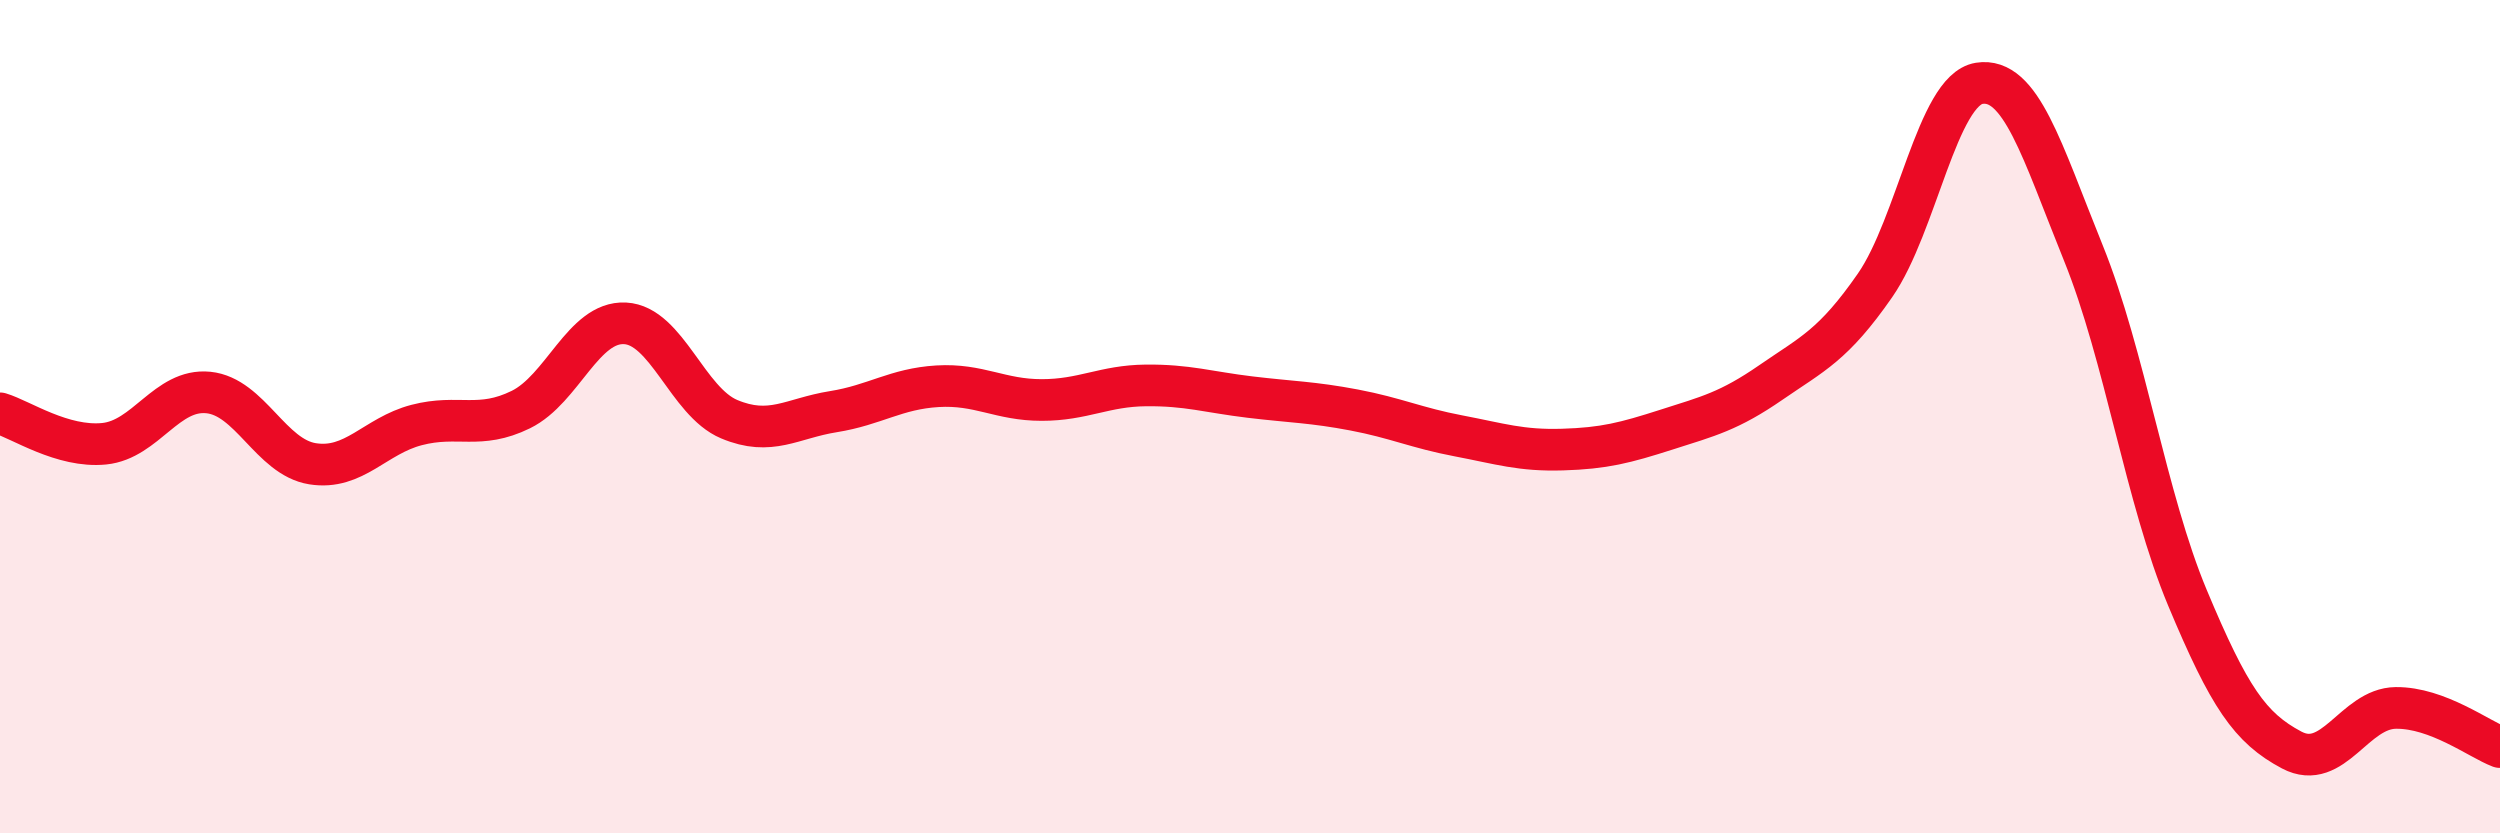 
    <svg width="60" height="20" viewBox="0 0 60 20" xmlns="http://www.w3.org/2000/svg">
      <path
        d="M 0,9.92 C 0.5,10.07 1.5,10.75 2.5,10.65 C 3.5,10.55 4,9.32 5,9.42 C 6,9.52 6.5,10.97 7.5,11.13 C 8.5,11.29 9,10.46 10,10.2 C 11,9.94 11.5,10.32 12.5,9.83 C 13.5,9.34 14,7.71 15,7.76 C 16,7.81 16.5,9.64 17.5,10.06 C 18.5,10.48 19,10.04 20,9.88 C 21,9.72 21.5,9.33 22.5,9.27 C 23.5,9.21 24,9.6 25,9.6 C 26,9.6 26.5,9.26 27.5,9.25 C 28.5,9.24 29,9.41 30,9.53 C 31,9.65 31.5,9.65 32.5,9.84 C 33.5,10.03 34,10.27 35,10.46 C 36,10.65 36.5,10.82 37.5,10.79 C 38.5,10.76 39,10.63 40,10.31 C 41,9.99 41.5,9.87 42.5,9.18 C 43.5,8.49 44,8.29 45,6.85 C 46,5.41 46.5,2.16 47.5,2 C 48.5,1.84 49,3.6 50,6.07 C 51,8.54 51.5,11.96 52.5,14.35 C 53.5,16.74 54,17.47 55,18 C 56,18.53 56.5,17 57.5,16.99 C 58.5,16.98 59.5,17.74 60,17.93L60 20L0 20Z"
        fill="#EB0A25"
        opacity="0.1"
        stroke-linecap="round"
        stroke-linejoin="round"
      />
      <path
        d="M 0,9.92 C 0.5,10.07 1.5,10.75 2.5,10.65 C 3.5,10.55 4,9.32 5,9.42 C 6,9.52 6.5,10.97 7.5,11.13 C 8.5,11.29 9,10.46 10,10.2 C 11,9.94 11.5,10.32 12.5,9.83 C 13.5,9.34 14,7.71 15,7.76 C 16,7.81 16.5,9.64 17.5,10.06 C 18.5,10.48 19,10.04 20,9.88 C 21,9.72 21.5,9.33 22.5,9.27 C 23.5,9.21 24,9.6 25,9.6 C 26,9.6 26.5,9.26 27.5,9.25 C 28.5,9.24 29,9.41 30,9.53 C 31,9.65 31.5,9.65 32.5,9.84 C 33.5,10.03 34,10.27 35,10.46 C 36,10.65 36.5,10.82 37.5,10.79 C 38.5,10.76 39,10.63 40,10.31 C 41,9.99 41.5,9.87 42.5,9.18 C 43.5,8.49 44,8.29 45,6.85 C 46,5.41 46.5,2.16 47.5,2 C 48.5,1.84 49,3.6 50,6.07 C 51,8.54 51.5,11.96 52.5,14.35 C 53.5,16.74 54,17.47 55,18 C 56,18.53 56.5,17 57.5,16.99 C 58.5,16.98 59.5,17.74 60,17.93"
        stroke="#EB0A25"
        stroke-width="1"
        fill="none"
        stroke-linecap="round"
        stroke-linejoin="round"
      />
    </svg>
  